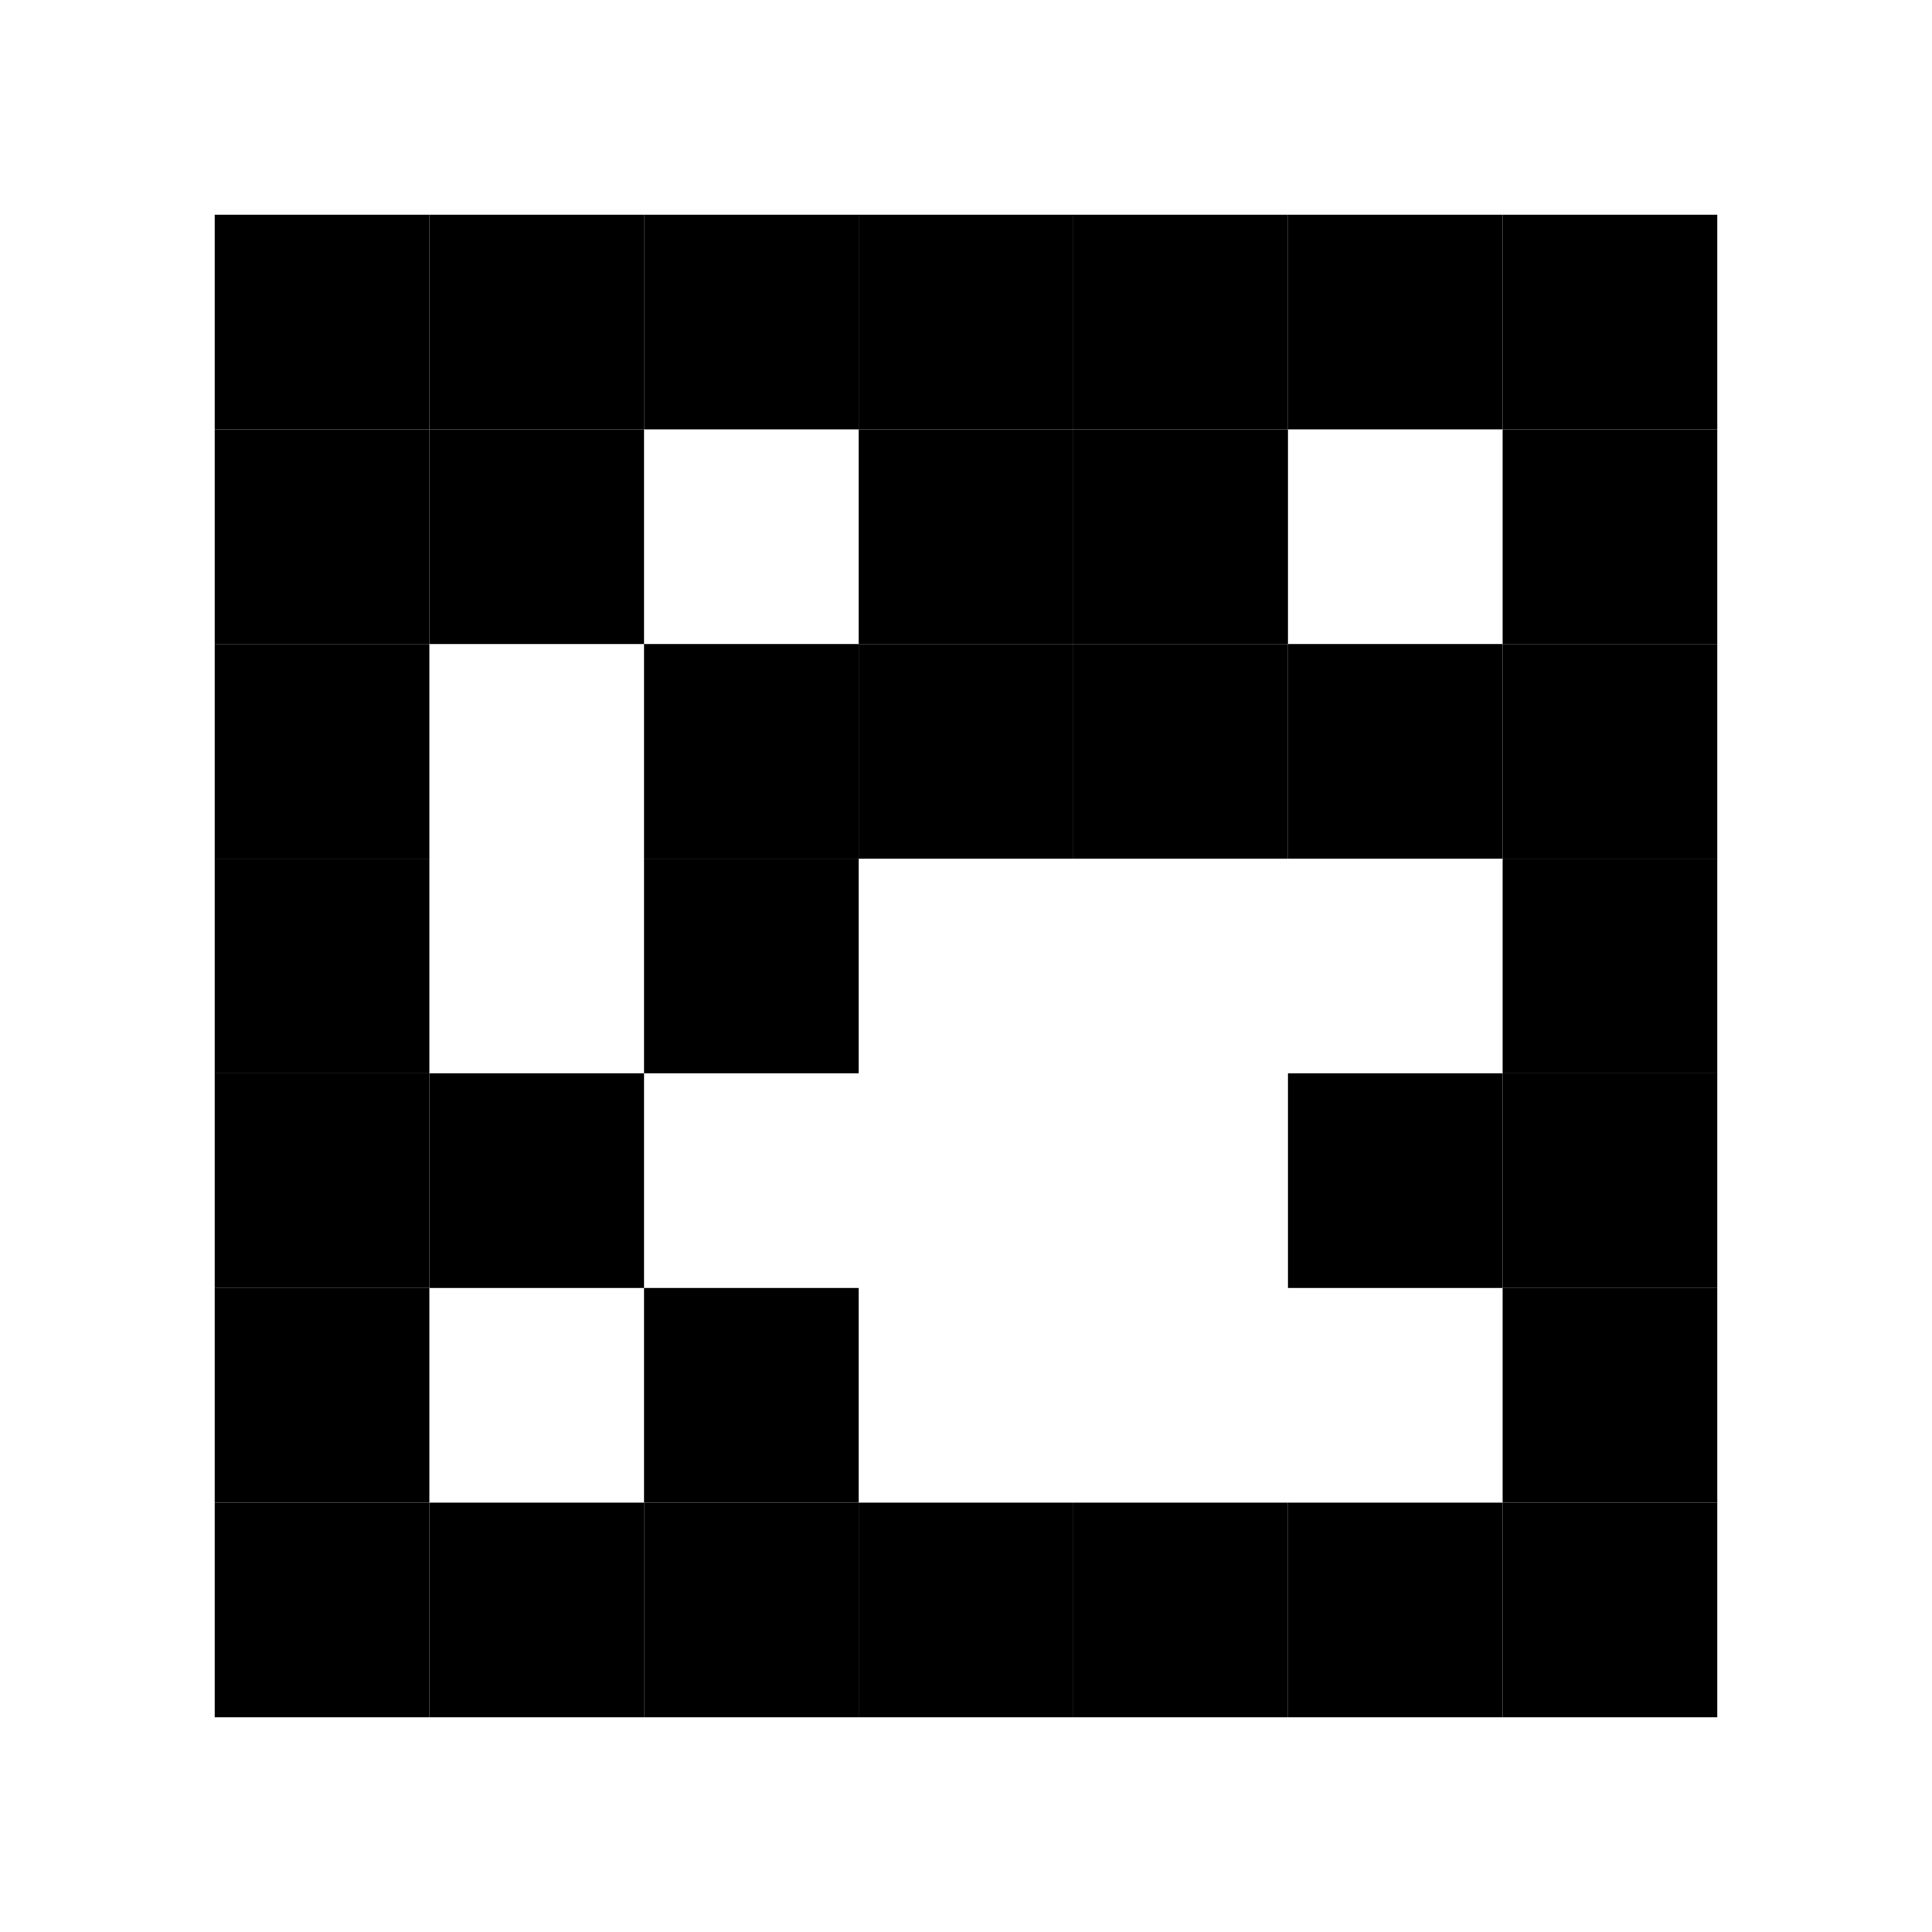 <?xml version="1.0" encoding="utf-8" ?>
<svg baseProfile="tiny" height="90.0mm" version="1.2" viewBox="0 0 90.0 90.0" width="90.0mm" xmlns="http://www.w3.org/2000/svg" xmlns:ev="http://www.w3.org/2001/xml-events" xmlns:xlink="http://www.w3.org/1999/xlink"><defs /><rect fill="white" height="90.0" width="90.0" x="0" y="0" /><rect fill="black" height="10.0" width="10.0" x="10.0" y="10.0" /><rect fill="black" height="10.0" width="10.0" x="20.0" y="10.0" /><rect fill="black" height="10.0" width="10.0" x="30.0" y="10.0" /><rect fill="black" height="10.0" width="10.0" x="40.0" y="10.0" /><rect fill="black" height="10.0" width="10.0" x="50.0" y="10.0" /><rect fill="black" height="10.0" width="10.0" x="60.0" y="10.0" /><rect fill="black" height="10.0" width="10.0" x="70.0" y="10.0" /><rect fill="black" height="10.0" width="10.0" x="10.0" y="20.0" /><rect fill="black" height="10.0" width="10.0" x="20.0" y="20.0" /><rect fill="black" height="10.0" width="10.0" x="40.0" y="20.0" /><rect fill="black" height="10.0" width="10.0" x="50.0" y="20.0" /><rect fill="black" height="10.0" width="10.0" x="70.0" y="20.0" /><rect fill="black" height="10.0" width="10.0" x="10.0" y="30.0" /><rect fill="black" height="10.0" width="10.0" x="30.0" y="30.0" /><rect fill="black" height="10.0" width="10.0" x="40.0" y="30.0" /><rect fill="black" height="10.0" width="10.0" x="50.0" y="30.0" /><rect fill="black" height="10.0" width="10.0" x="60.0" y="30.0" /><rect fill="black" height="10.0" width="10.0" x="70.0" y="30.0" /><rect fill="black" height="10.0" width="10.0" x="10.0" y="40.0" /><rect fill="black" height="10.0" width="10.0" x="30.0" y="40.0" /><rect fill="black" height="10.0" width="10.0" x="70.0" y="40.0" /><rect fill="black" height="10.0" width="10.0" x="10.0" y="50.0" /><rect fill="black" height="10.0" width="10.0" x="20.0" y="50.0" /><rect fill="black" height="10.0" width="10.0" x="60.0" y="50.0" /><rect fill="black" height="10.0" width="10.0" x="70.0" y="50.0" /><rect fill="black" height="10.0" width="10.0" x="10.0" y="60.0" /><rect fill="black" height="10.0" width="10.0" x="30.0" y="60.0" /><rect fill="black" height="10.0" width="10.0" x="70.0" y="60.0" /><rect fill="black" height="10.0" width="10.0" x="10.0" y="70.0" /><rect fill="black" height="10.0" width="10.0" x="20.0" y="70.0" /><rect fill="black" height="10.0" width="10.0" x="30.0" y="70.0" /><rect fill="black" height="10.0" width="10.0" x="40.0" y="70.0" /><rect fill="black" height="10.0" width="10.0" x="50.0" y="70.0" /><rect fill="black" height="10.0" width="10.0" x="60.0" y="70.0" /><rect fill="black" height="10.0" width="10.0" x="70.0" y="70.0" /></svg>
